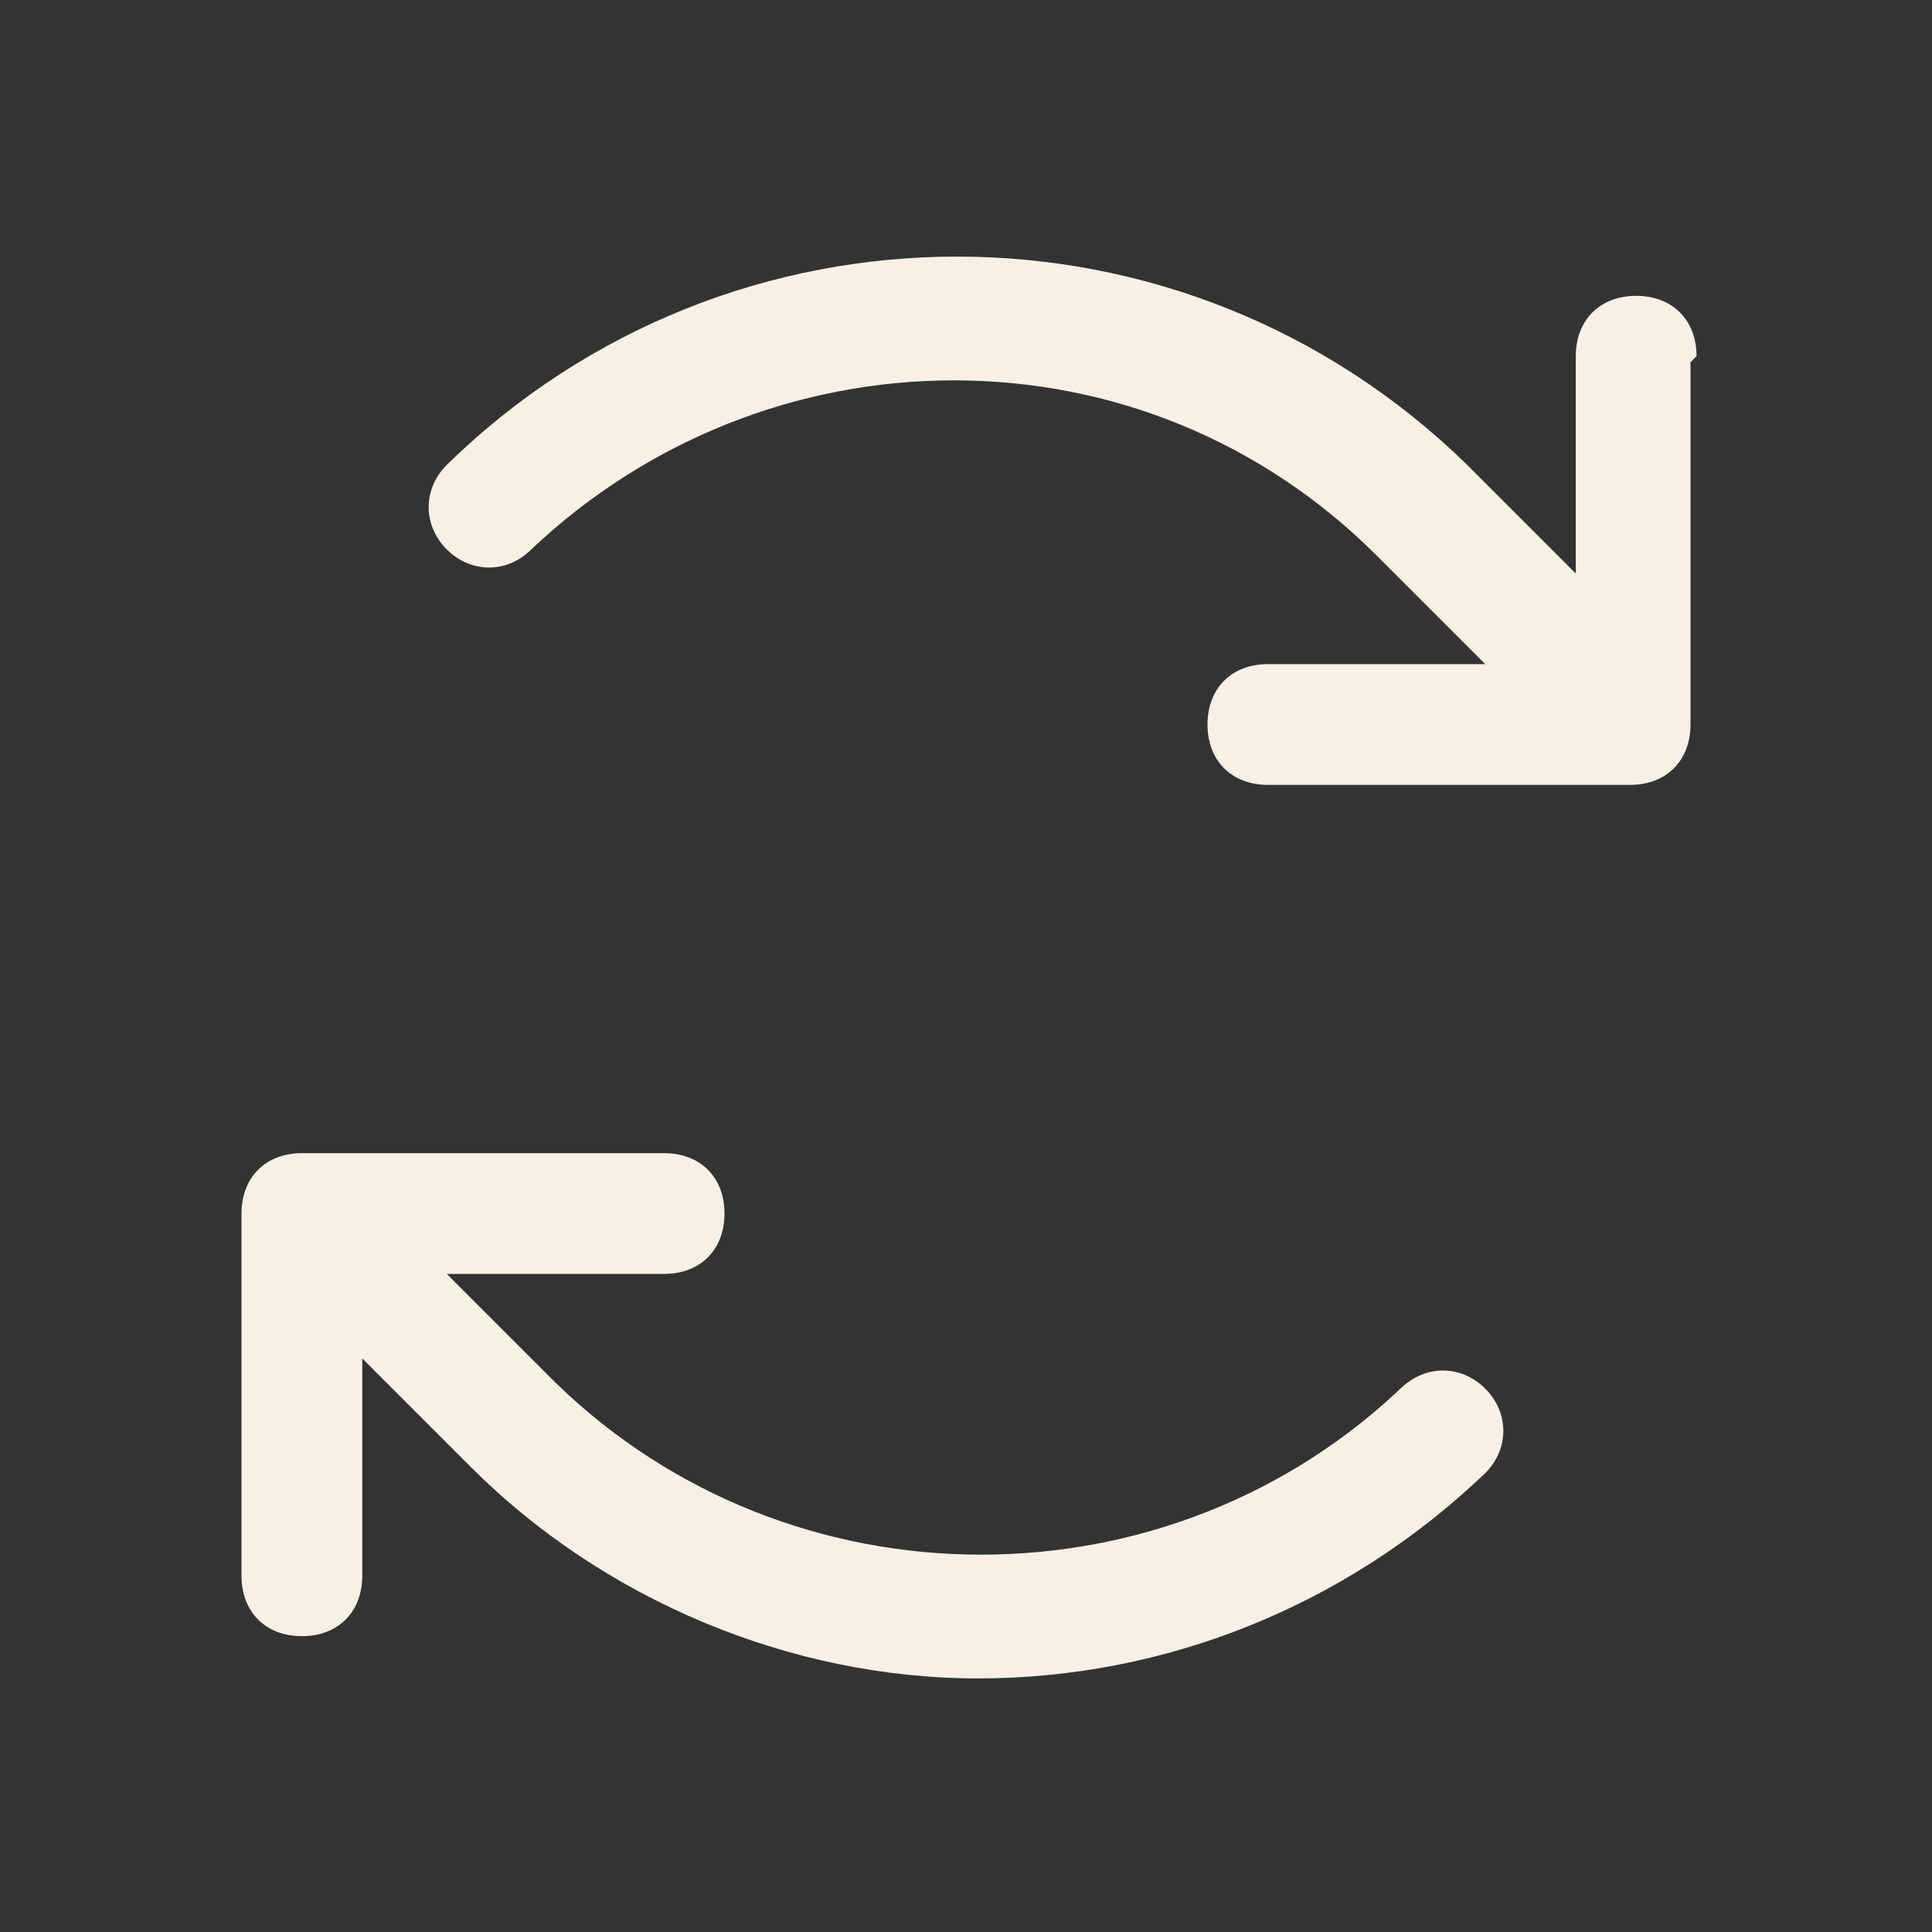 <?xml version="1.0" encoding="UTF-8"?>
<svg id="Layer_1" xmlns="http://www.w3.org/2000/svg" version="1.1" viewBox="0 0 32 32">
  <rect x="0" y="0" width="32" height="32" fill="#333333" stroke="none"/>
  <!-- Generator: Adobe Illustrator 29.0.1, SVG Export Plug-In . SVG Version: 2.1.0 Build 192)  -->
  <defs>
    <style>
      .st0 {
        fill: #f8f0e4;
      }
    </style>
  </defs>
  <path class="st0" d="M28,6v6c0,.6-.4,1-1,1h-6c-.6,0-1-.4-1-1s.4-1,1-1h3.6l-1.8-1.8c-1.9-1.9-4.4-2.9-7-2.9h0c-2.6,0-5.1,1-7,2.8-.4.4-1,.4-1.4,0-.4-.4-.4-1,0-1.4,4.7-4.6,12.2-4.6,16.9,0l1.8,1.8v-3.6c0-.6.4-1,1-1s1,.4,1,1ZM23.3,22.9c-3.9,3.8-10.2,3.8-14.1,0l-1.8-1.8h3.6c.6,0,1-.4,1-1s-.4-1-1-1h-6c-.6,0-1,.4-1,1v6c0,.6.4,1,1,1s1-.4,1-1v-3.6l1.8,1.8c2.2,2.2,5.3,3.5,8.4,3.5h0c3.1,0,6.1-1.2,8.4-3.4.4-.4.4-1,0-1.4-.4-.4-1-.4-1.4,0h0Z"/>
</svg>